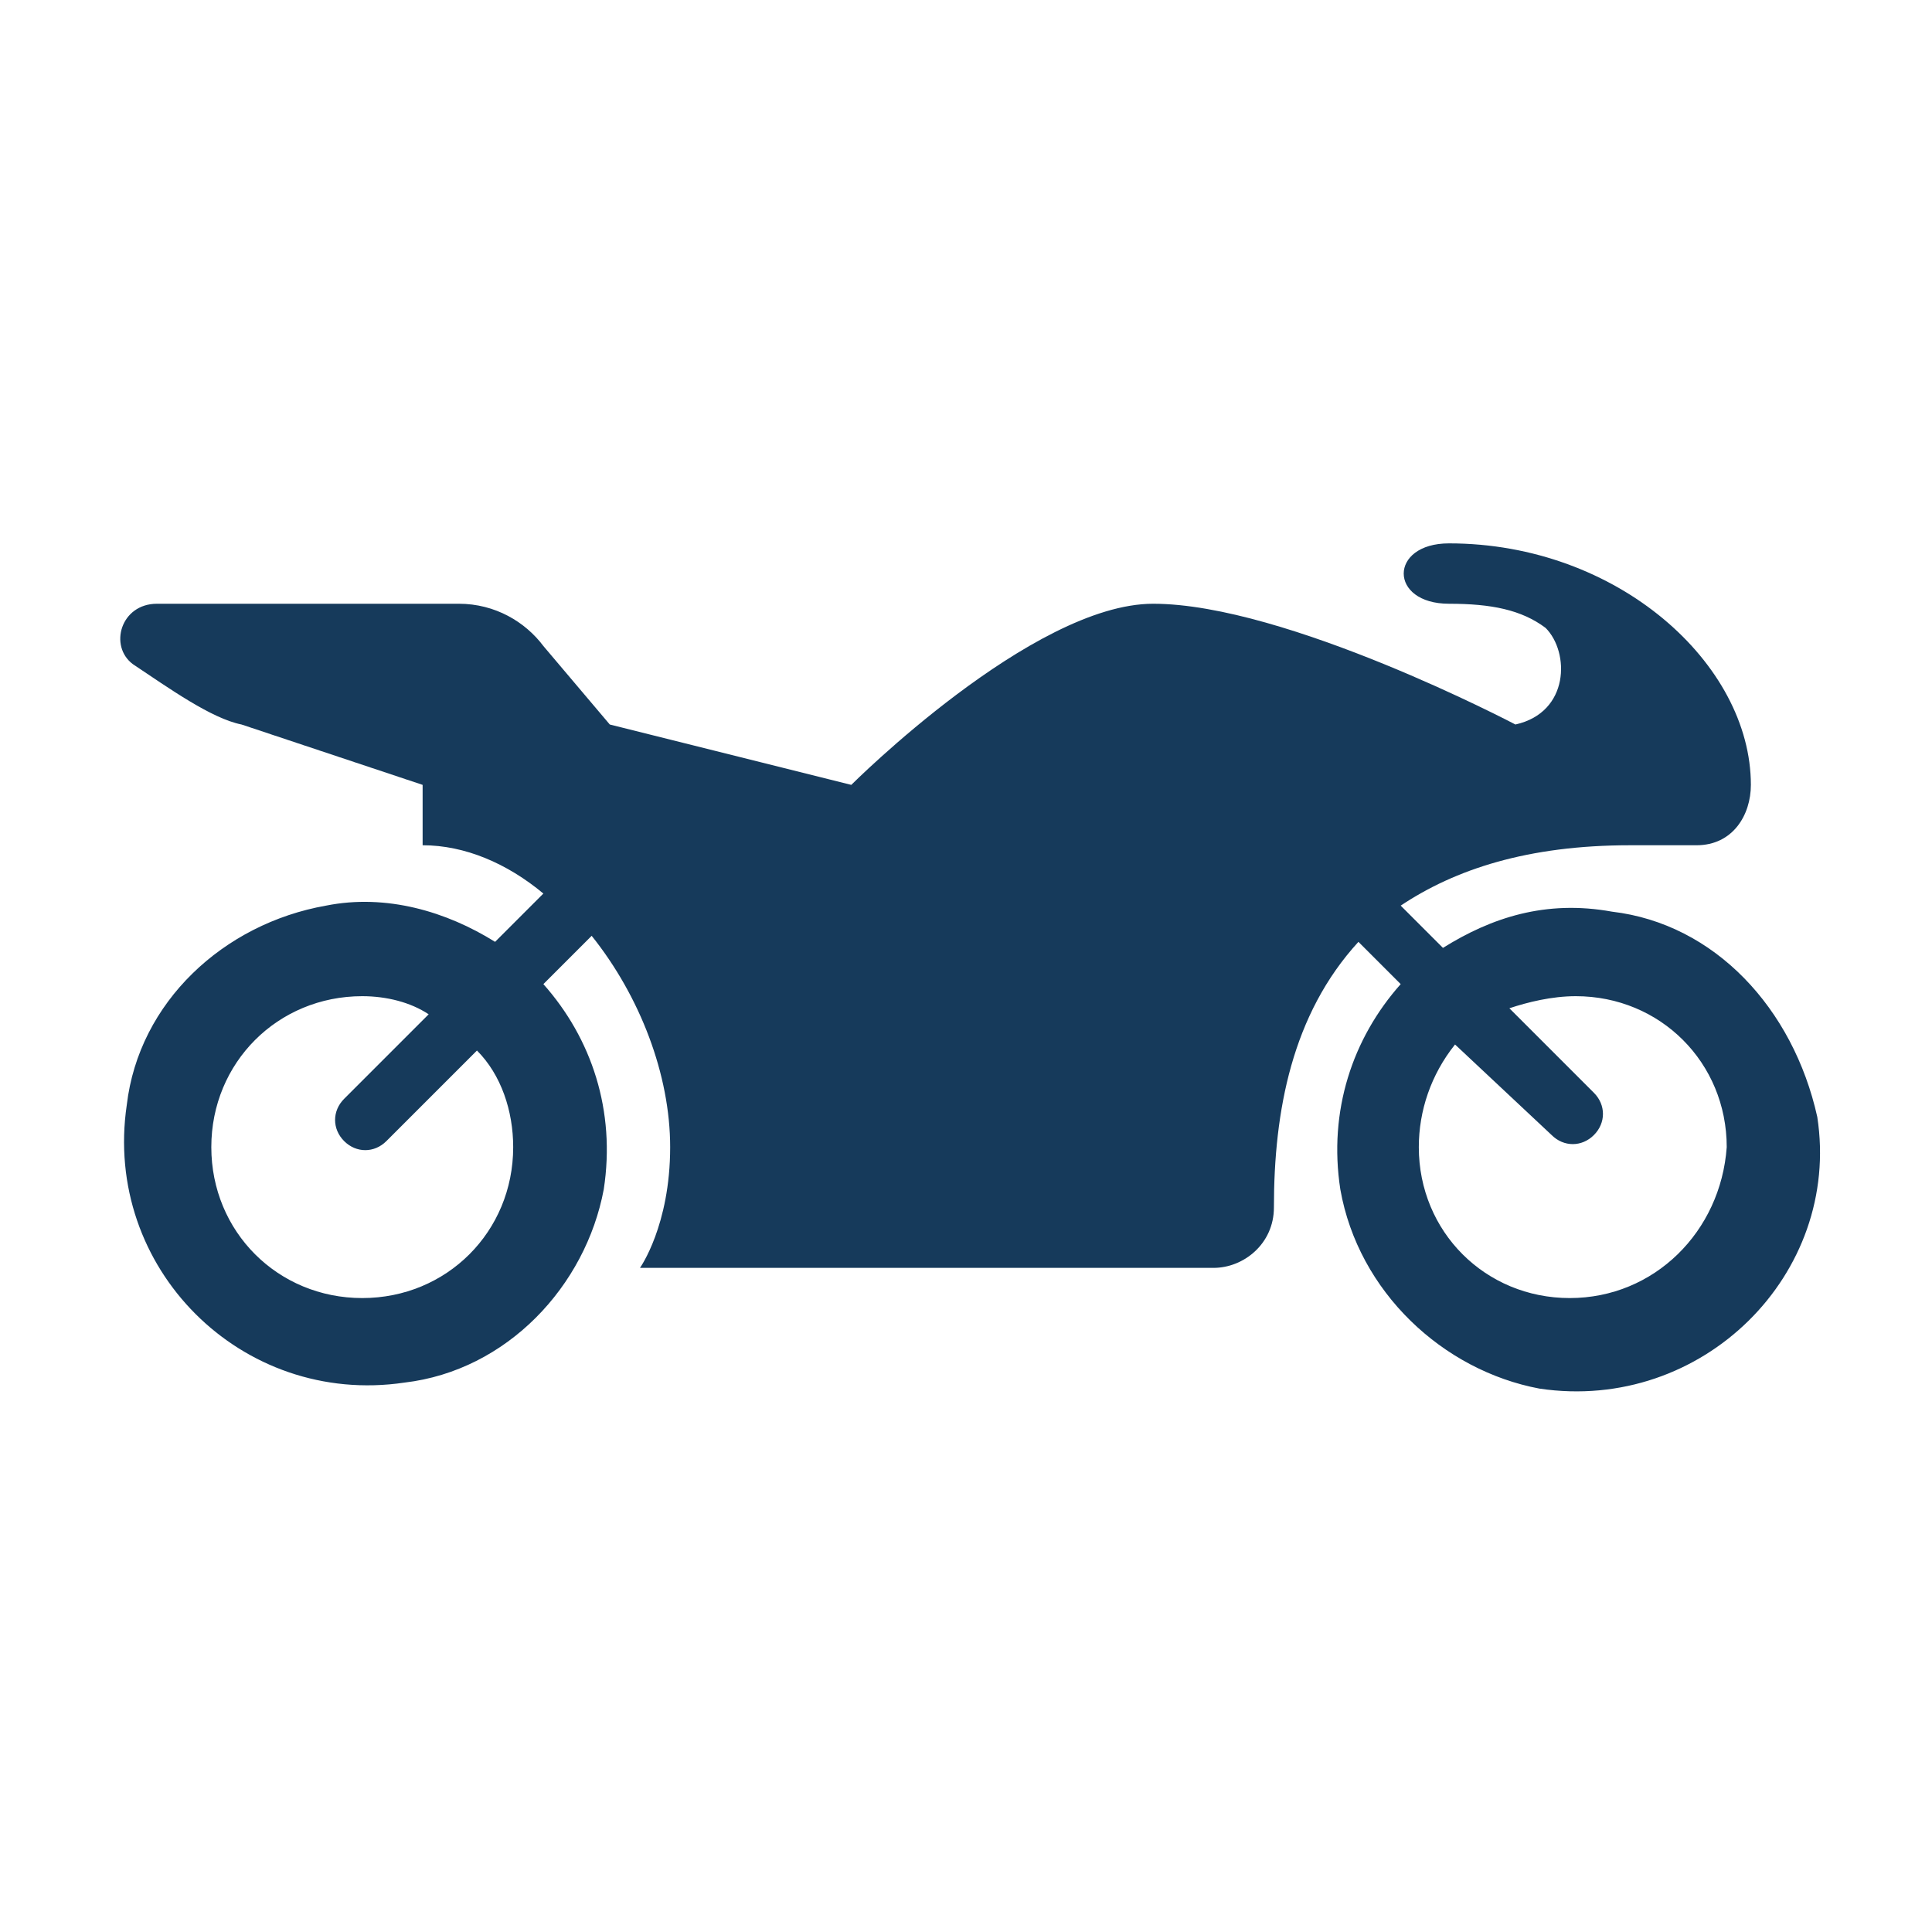 <?xml version="1.0" encoding="utf-8"?>
<!-- Generator: Adobe Illustrator 20.1.0, SVG Export Plug-In . SVG Version: 6.00 Build 0)  -->
<svg version="1.1" id="Layer_1" xmlns="http://www.w3.org/2000/svg" xmlns:xlink="http://www.w3.org/1999/xlink" x="0px" y="0px"
	 viewBox="0 0 32 32" style="enable-background:new 0 0 32 32;" xml:space="preserve">
<style type="text/css">
	.st0{display:none;opacity:0.58;}
	.st1{opacity:0.58;}
	.st2{display:inline;}
	.st3{display:inline;clip-path:url(#SVGID_2_);}
	.st4{clip-path:url(#SVGID_4_);fill:#163A5B;}
	.st5{fill-rule:evenodd;clip-rule:evenodd;fill:#163A5B;}
</style>
<g class="st0">
	<defs>
		<path id="SVGID_1_" class="st1" d="M7,14.2c2.6,0,3.6,1.9,4.1,3c0.5,1.1,0.2,3.2,0.2,3.2S17,21,18.5,21s1.3-0.5,1.5-2.4
			c0.2-2,2.4-4.7,2.4-4.7L21,12.3c-1.5-1.3-3-0.7-3.9-0.3c-0.8,0.4-4,2.7-5,3.1c-0.8,0.4-1.3-0.1-1.3-0.1s-1.3-1.1-2.5-1.4
			c-1.4-0.3-3.1-0.3-4.9,0.7c-2.3,1.4-2.6,5-2.6,5l1.2-0.6 M19.9,16.6h-0.8l0.9-1.2l-1.6-1L17.9,16l-0.1-1.7l-1.9,0.3l0.9,2h-0.4
			l-0.9-2.1c0,0,1.8-0.7,2.9-0.6c1.2,0.1,2.1,0.4,2.6-0.1c0.4-0.3,0.4-0.9,0.4-0.9s0.5,0.4,0.4,0.7C21.4,14,20.1,15.8,19.9,16.6z"/>
	</defs>
	<clipPath id="SVGID_2_" class="st2">
		<use xlink:href="#SVGID_1_"  style="overflow:visible;"/>
	</clipPath>
	<g class="st3">
		<defs>
			<rect id="SVGID_3_" x="-52.6" y="-836.5" width="346.1" height="1949.8"/>
		</defs>
		<clipPath id="SVGID_4_">
			<use xlink:href="#SVGID_3_"  style="overflow:visible;"/>
		</clipPath>
		<rect x="-0.9" y="9.7" class="st4" width="25.1" height="13.1"/>
	</g>
</g>
<path class="st5" d="M26.7,15.1c-1.1-0.2-2,0.1-2.8,0.6L23.2,15c0.9-0.6,2.1-1,3.8-1c0.1,0,0.1,0,0.2,0c0,0,0,0,0,0l0.7,0
	c0,0,0.1,0,0.1,0v0l0.1,0c0.6,0,0.9-0.5,0.9-1c0-2-2.2-4-5-4c-1,0-1,1,0,1c0.7,0,1.2,0.1,1.6,0.4c0.4,0.4,0.4,1.4-0.5,1.6
	c0,0-3.8-2-6-2c-2,0-5,3-5,3l-4-1L9,10.7C8.7,10.3,8.2,10,7.6,10l-5,0C2,10,1.8,10.7,2.2,11c0.6,0.4,1.3,0.9,1.8,1c2.1,0.7,3,1,3,1
	c0,0.7,0,1,0,1c0.7,0,1.4,0.3,2,0.8l-0.8,0.8c-0.8-0.5-1.8-0.8-2.8-0.6c-1.7,0.3-3.1,1.6-3.3,3.3c-0.4,2.7,1.9,5,4.6,4.6
	c1.7-0.2,3-1.6,3.3-3.2c0.2-1.3-0.2-2.5-1-3.4l0.8-0.8c0.8,1,1.3,2.3,1.3,3.5c0,1.3-0.5,2-0.5,2s7.4,0,9.5,0c0.5,0,1-0.4,1-1
	c0-1.6,0.3-3.2,1.4-4.4l0.7,0.7c-0.8,0.9-1.2,2.1-1,3.4c0.3,1.7,1.7,3,3.3,3.3c2.7,0.4,5-1.9,4.6-4.5C29.7,16.7,28.4,15.3,26.7,15.1
	z M8.5,19c0,1.4-1.1,2.5-2.5,2.5c-1.4,0-2.5-1.1-2.5-2.5c0-1.4,1.1-2.5,2.5-2.5c0.4,0,0.8,0.1,1.1,0.3l-1.4,1.4
	c-0.2,0.2-0.2,0.5,0,0.7c0.2,0.2,0.5,0.2,0.7,0l1.5-1.5C8.3,17.8,8.5,18.4,8.5,19z M26,21.5c-1.4,0-2.5-1.1-2.5-2.5
	c0-0.6,0.2-1.2,0.6-1.7l1.6,1.5c0.2,0.2,0.5,0.2,0.7,0c0.2-0.2,0.2-0.5,0-0.7L25,16.7c0.3-0.1,0.7-0.2,1.1-0.2
	c1.4,0,2.5,1.1,2.5,2.5C28.5,20.4,27.4,21.5,26,21.5z"/>
</svg>
